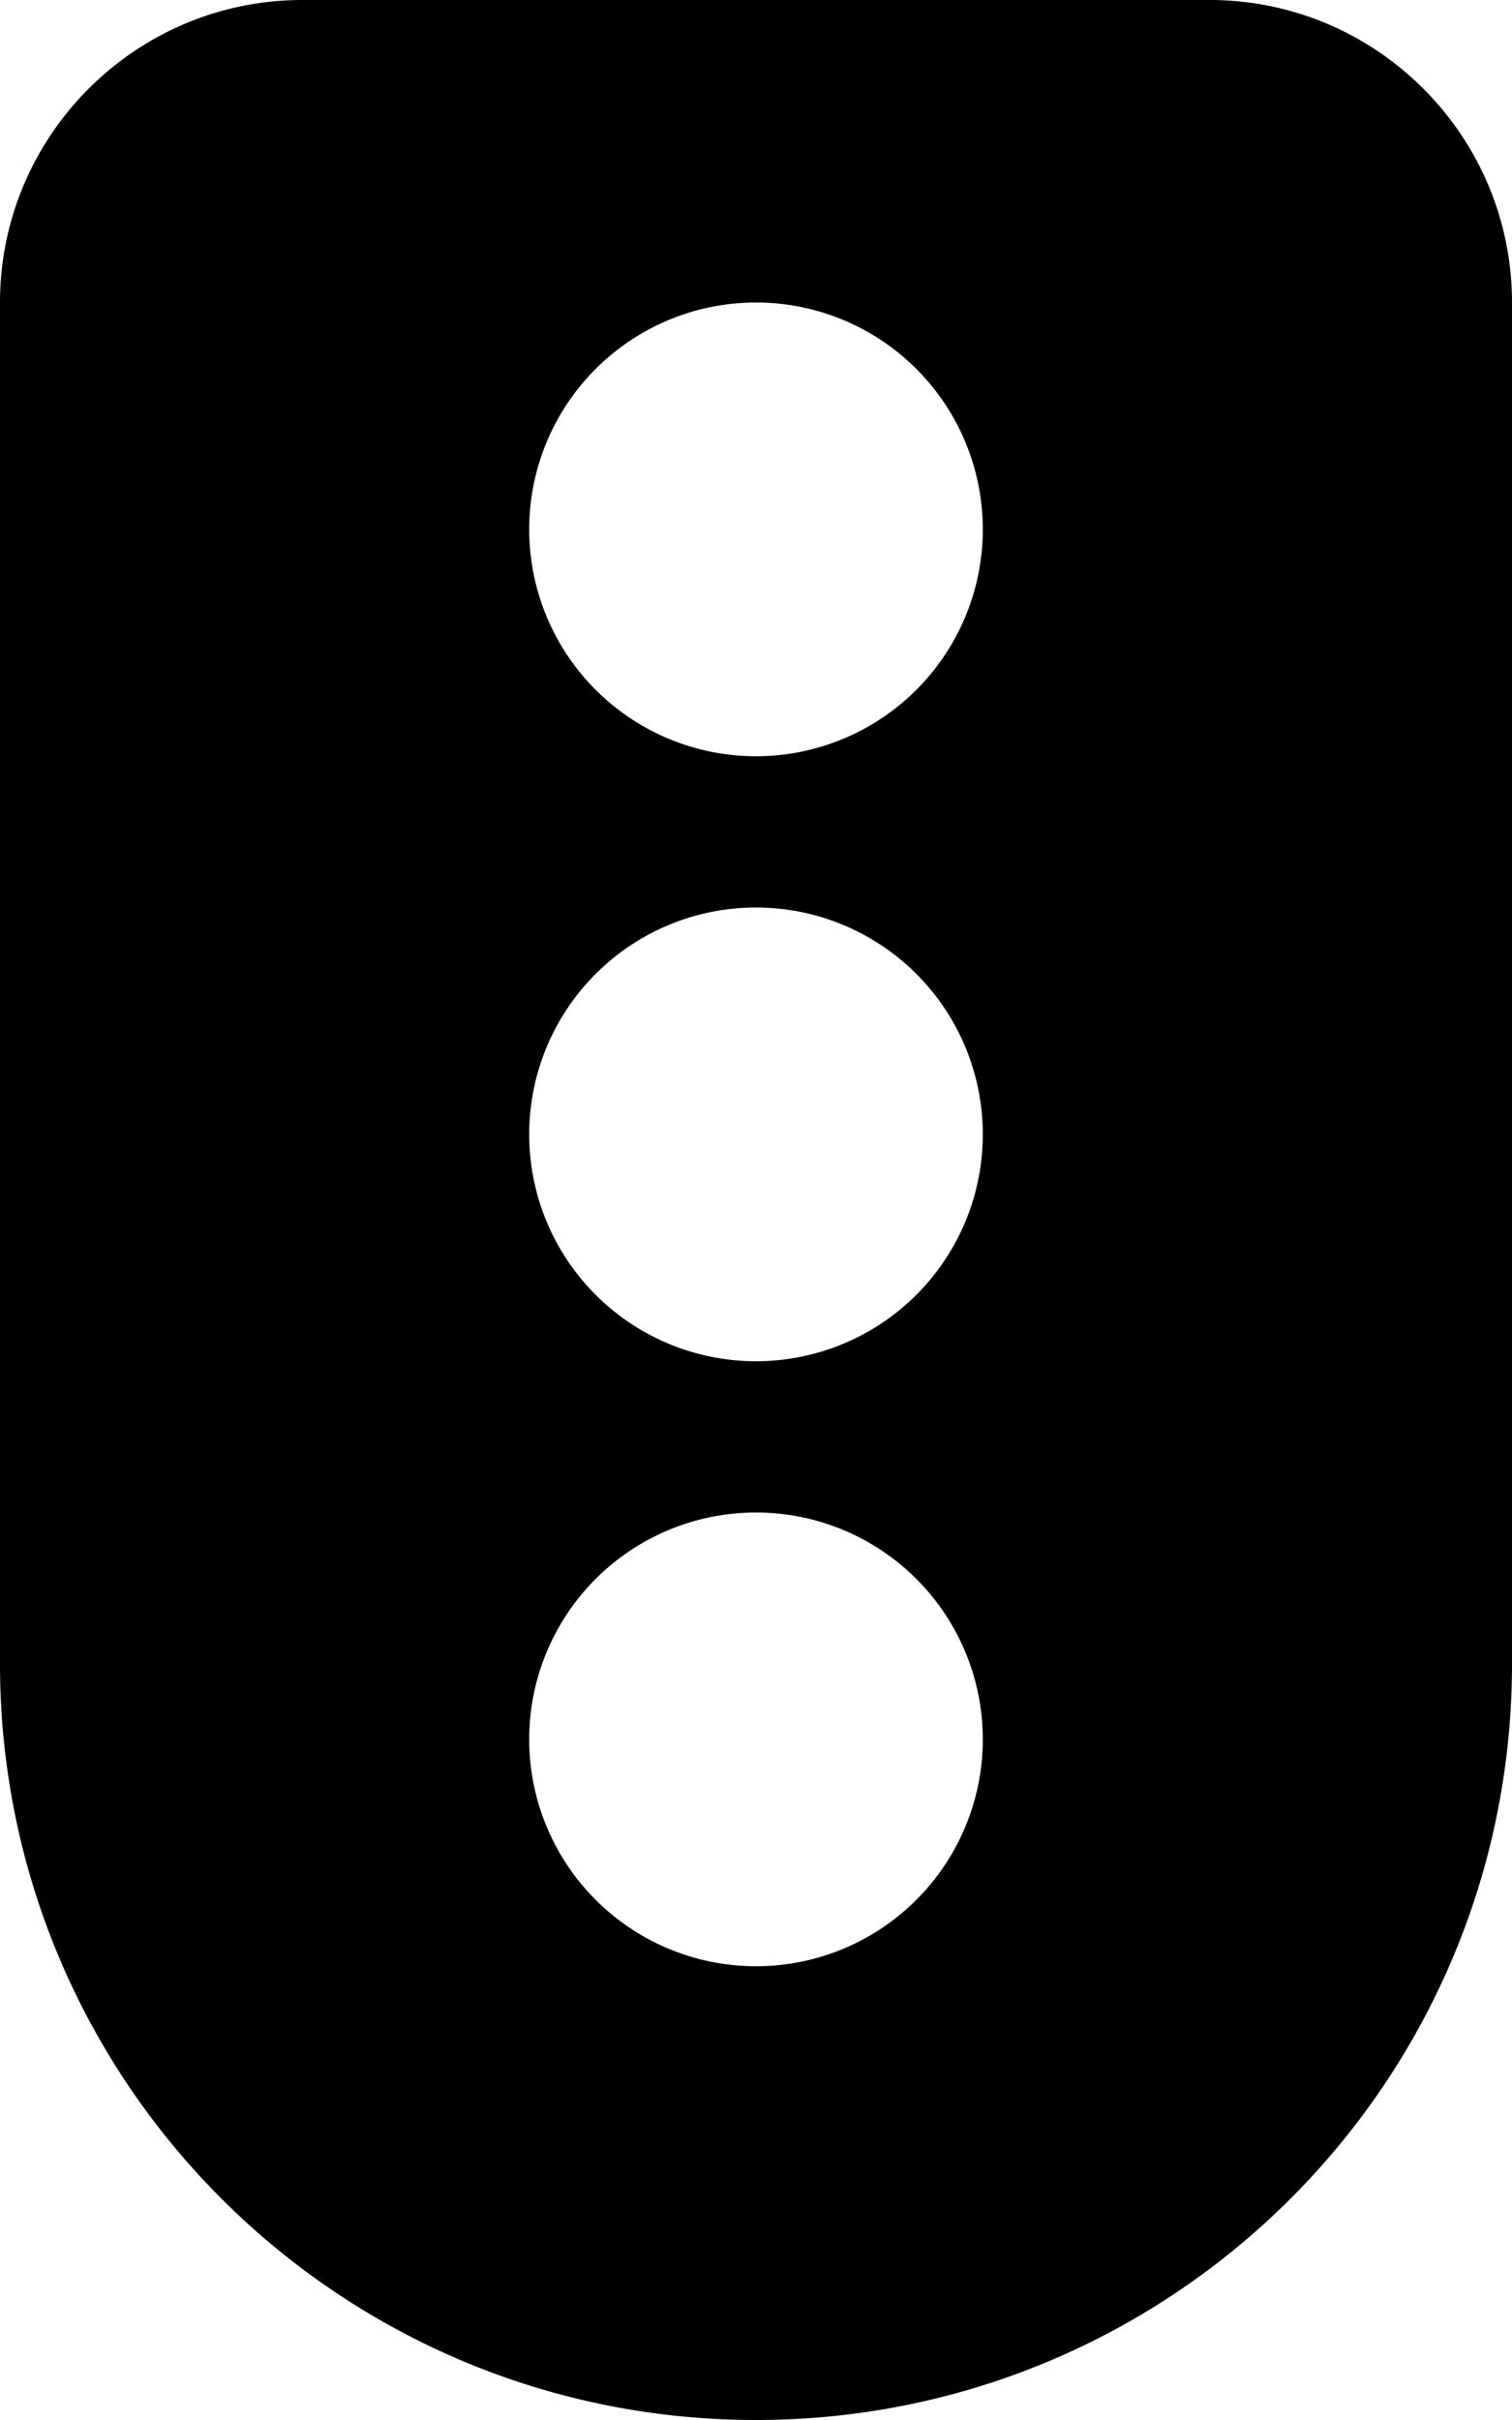<svg xmlns="http://www.w3.org/2000/svg" viewBox="0 0 320 512"><!--! Font Awesome Free 6.6.0 by @fontawesome - https://fontawesome.com License - https://fontawesome.com/license/free (Icons: CC BY 4.0, Fonts: SIL OFL 1.1, Code: MIT License) Copyright 2024 Fonticons, Inc.--><path d="M64 0C28.7 0 0 28.7 0 64v288c0 88.4 71.6 160 160 160s160-71.6 160-160V64c0-35.3-28.7-64-64-64zm96 416a48 48 0 1 1 0-96 48 48 0 1 1 0 96m48-176a48 48 0 1 1-96 0 48 48 0 1 1 96 0m-48-80a48 48 0 1 1 0-96 48 48 0 1 1 0 96"/></svg>